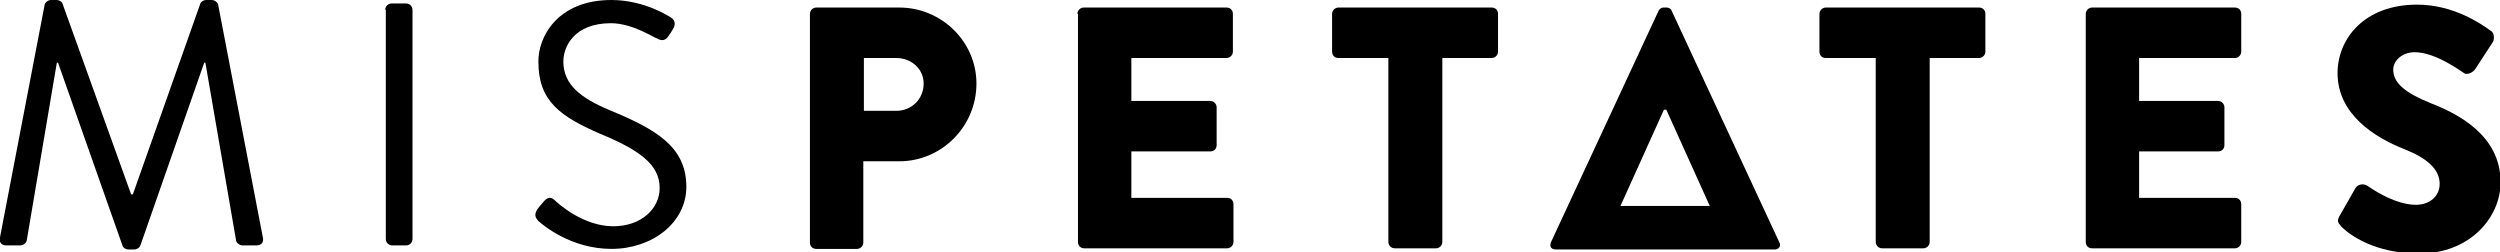 <?xml version="1.0" encoding="utf-8"?>
<!-- Generator: Adobe Illustrator 23.0.3, SVG Export Plug-In . SVG Version: 6.00 Build 0)  -->
<svg version="1.1" id="Layer_1" xmlns="http://www.w3.org/2000/svg" xmlns:xlink="http://www.w3.org/1999/xlink" x="0px" y="0px"
	 viewBox="0 0 430.9 43.5" style="enable-background:new 0 0 430.9 43.5;" xml:space="preserve">
<g>
	<g>
		<path d="M139.6,2.4c0-0.6,0.5-1.1,1.1-1.1H155c7.3,0,13.3,5.9,13.3,13.1c0,7.4-6,13.4-13.3,13.4h-6.2v14c0,0.6-0.5,1.1-1.1,1.1h-7
			c-0.7,0-1.1-0.5-1.1-1.1V2.4z M154.5,19.1c2.6,0,4.7-2,4.7-4.7c0-2.5-2.1-4.4-4.7-4.4h-5.6v9.1H154.5z"/>
		<path d="M185.7,2.4c0-0.6,0.5-1.1,1.1-1.1h24.6c0.7,0,1.1,0.5,1.1,1.1v6.5c0,0.6-0.5,1.1-1.1,1.1H195v7.4h13.6
			c0.6,0,1.1,0.5,1.1,1.1V25c0,0.7-0.5,1.1-1.1,1.1H195v8h16.5c0.7,0,1.1,0.5,1.1,1.1v6.5c0,0.6-0.5,1.1-1.1,1.1h-24.6
			c-0.7,0-1.1-0.5-1.1-1.1V2.4z"/>
		<path d="M239.2,10h-8.5c-0.7,0-1.1-0.5-1.1-1.1V2.4c0-0.6,0.5-1.1,1.1-1.1h26.4c0.7,0,1.1,0.5,1.1,1.1v6.5c0,0.6-0.5,1.1-1.1,1.1
			h-8.5v31.7c0,0.6-0.5,1.1-1.1,1.1h-7.1c-0.6,0-1.1-0.5-1.1-1.1V10z"/>
		<path d="M323.2,10h-8.5c-0.7,0-1.1-0.5-1.1-1.1V2.4c0-0.6,0.5-1.1,1.1-1.1h26.4c0.7,0,1.1,0.5,1.1,1.1v6.5c0,0.6-0.5,1.1-1.1,1.1
			h-8.5v31.7c0,0.6-0.5,1.1-1.1,1.1h-7.1c-0.6,0-1.1-0.5-1.1-1.1V10z"/>
		<path d="M359.5,2.4c0-0.6,0.5-1.1,1.1-1.1h24.6c0.7,0,1.1,0.5,1.1,1.1v6.5c0,0.6-0.5,1.1-1.1,1.1h-16.5v7.4h13.6
			c0.6,0,1.1,0.5,1.1,1.1V25c0,0.7-0.5,1.1-1.1,1.1h-13.6v8h16.5c0.7,0,1.1,0.5,1.1,1.1v6.5c0,0.6-0.5,1.1-1.1,1.1h-24.6
			c-0.7,0-1.1-0.5-1.1-1.1V2.4z"/>
		<path d="M403.2,37.3l2.8-4.9c0.5-0.8,1.6-0.7,2-0.4c0.2,0.1,4.5,3.3,8.4,3.3c2.4,0,4.1-1.5,4.1-3.6c0-2.5-2.1-4.4-6.1-6
			c-5.1-2-11.5-6-11.5-13.1c0-5.9,4.6-11.8,13.7-11.8c6.2,0,10.9,3.2,12.7,4.5c0.7,0.4,0.6,1.5,0.4,1.9l-3,4.6
			c-0.4,0.7-1.5,1.2-2,0.8c-0.5-0.3-4.9-3.6-8.5-3.6c-2.1,0-3.7,1.4-3.7,3c0,2.2,1.8,3.9,6.5,5.8c4.6,1.8,12,5.5,12,13.6
			c0,6.1-5.3,12.3-14,12.3c-7.7,0-12-3.2-13.4-4.6C402.9,38.3,402.8,38.1,403.2,37.3z"/>
		<path d="M288.1,1.8c-0.1-0.3-0.5-0.5-0.8-0.5h-0.6c-0.3,0-0.6,0.2-0.8,0.5l-18.6,40c-0.1,0.3-0.1,0.6,0,0.8
			c0.1,0.2,0.4,0.4,0.8,0.4h37.8c0.3,0,0.6-0.1,0.8-0.4c0.1-0.2,0.2-0.5,0-0.8L288.1,1.8z M279.3,35.5l7.5-16.6h0.4l7.5,16.6H279.3z
			"/>
	</g>
	<g>
		<path d="M7.7,0.8C7.8,0.4,8.3,0,8.8,0h1c0.4,0,0.9,0.3,1,0.7l11.8,32.8c0.1,0,0.2,0,0.3,0L34.5,0.7c0.1-0.4,0.6-0.7,1-0.7h1
			c0.5,0,1,0.4,1.1,0.8l7.7,40.1c0.2,0.8-0.2,1.4-1.1,1.4h-2.4c-0.5,0-1-0.4-1.1-0.8l-5.3-30.7c-0.1,0-0.2,0-0.2,0l-11,31.5
			c-0.1,0.4-0.7,0.7-1,0.7h-1.1c-0.4,0-0.9-0.3-1-0.7L10,10.8c-0.1,0-0.2,0-0.2,0L4.6,41.5c-0.1,0.4-0.6,0.8-1.1,0.8H1.1
			c-0.9,0-1.3-0.6-1.1-1.4L7.7,0.8z"/>
		<path d="M66.4,1.7c0-0.6,0.5-1.1,1.1-1.1H70c0.6,0,1.1,0.5,1.1,1.1v39.5c0,0.6-0.5,1.1-1.1,1.1h-2.4c-0.6,0-1.1-0.5-1.1-1.1V1.7z"
			/>
		<path d="M92.6,36.1c0.3-0.4,0.6-0.8,0.9-1.1c0.6-0.8,1.3-1.3,2.1-0.5c0.4,0.4,4.8,4.5,10.1,4.5c4.8,0,8-3,8-6.6
			c0-4.1-3.6-6.6-10.4-9.4c-6.6-2.9-10.5-5.5-10.5-12.3C92.7,6.6,95.9,0,105.4,0c5.8,0,10.2,3,10.2,3c0.4,0.2,1.1,0.9,0.4,2
			c-0.2,0.4-0.5,0.8-0.7,1.1c-0.5,0.8-1.1,1.1-2.1,0.5C112.7,6.5,109,4,105.3,4C99,4,97.1,8,97.1,10.6c0,4,3,6.3,8,8.4
			c8,3.3,13.2,6.3,13.2,13.2c0,6.2-5.9,10.7-12.9,10.7c-7,0-11.8-4.1-12.6-4.8C92.5,37.7,91.9,37.2,92.6,36.1z"/>
	</g>
</g>
</svg>
